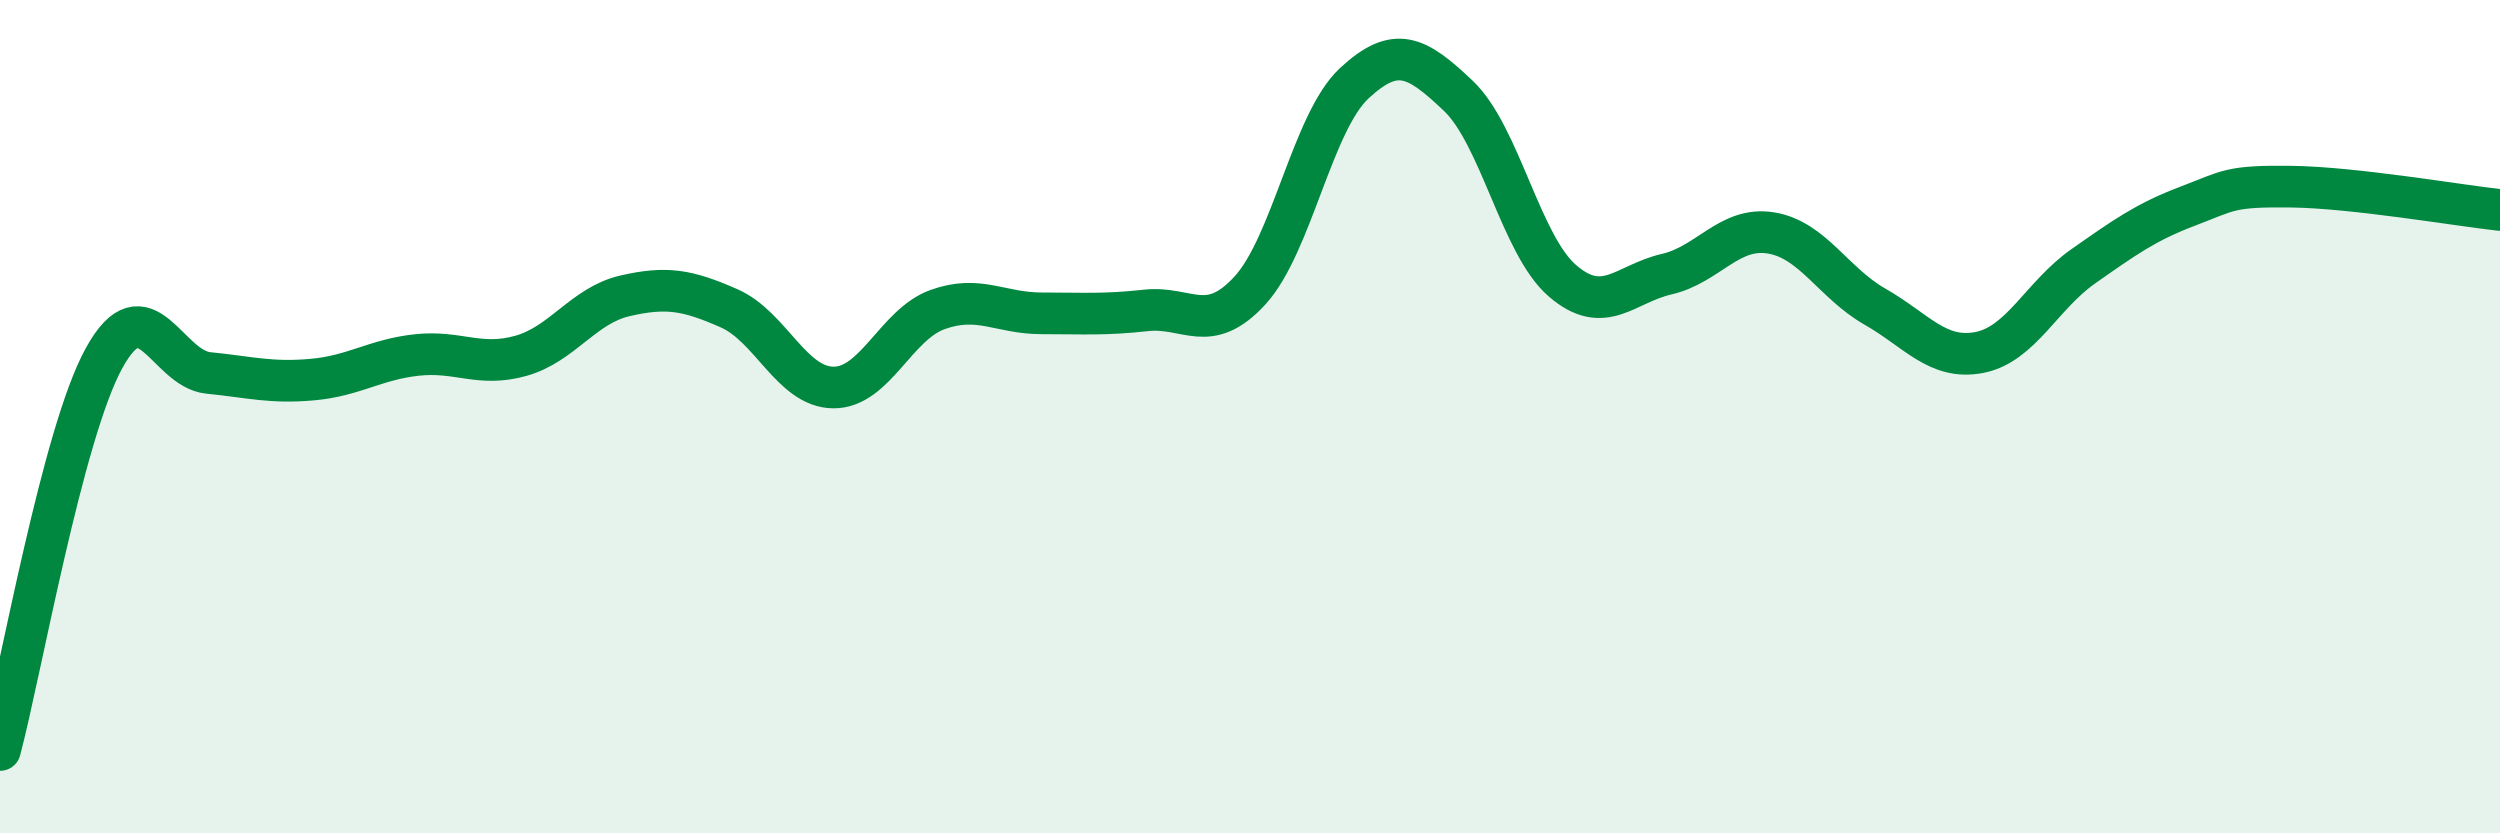 
    <svg width="60" height="20" viewBox="0 0 60 20" xmlns="http://www.w3.org/2000/svg">
      <path
        d="M 0,18 C 0.5,16.12 1.5,10.4 2.5,8.59 C 3.5,6.78 4,8.85 5,8.95 C 6,9.05 6.5,9.2 7.5,9.11 C 8.5,9.02 9,8.63 10,8.52 C 11,8.41 11.5,8.82 12.5,8.54 C 13.5,8.26 14,7.33 15,7.1 C 16,6.87 16.5,6.96 17.5,7.4 C 18.5,7.84 19,9.29 20,9.3 C 21,9.31 21.5,7.79 22.5,7.43 C 23.5,7.07 24,7.52 25,7.52 C 26,7.52 26.5,7.56 27.5,7.45 C 28.5,7.34 29,8.06 30,6.97 C 31,5.88 31.5,2.93 32.5,2 C 33.5,1.07 34,1.35 35,2.3 C 36,3.25 36.5,5.88 37.5,6.74 C 38.5,7.6 39,6.81 40,6.58 C 41,6.35 41.5,5.43 42.5,5.59 C 43.5,5.75 44,6.79 45,7.36 C 46,7.93 46.5,8.65 47.5,8.46 C 48.5,8.27 49,7.09 50,6.39 C 51,5.69 51.5,5.33 52.5,4.95 C 53.5,4.57 53.5,4.46 55,4.48 C 56.5,4.5 59,4.93 60,5.04L60 20L0 20Z"
        fill="#008740"
        opacity="0.1"
        stroke-linecap="round"
        stroke-linejoin="round"
      />
      <path
        d="M 0,18 C 0.5,16.12 1.5,10.4 2.5,8.59 C 3.5,6.78 4,8.85 5,8.95 C 6,9.05 6.5,9.2 7.5,9.11 C 8.5,9.02 9,8.63 10,8.52 C 11,8.41 11.5,8.82 12.5,8.54 C 13.5,8.26 14,7.33 15,7.1 C 16,6.87 16.5,6.96 17.5,7.4 C 18.5,7.84 19,9.29 20,9.3 C 21,9.31 21.5,7.79 22.5,7.43 C 23.5,7.07 24,7.52 25,7.52 C 26,7.52 26.5,7.56 27.5,7.45 C 28.5,7.34 29,8.06 30,6.97 C 31,5.88 31.5,2.93 32.5,2 C 33.5,1.07 34,1.35 35,2.3 C 36,3.25 36.5,5.88 37.5,6.74 C 38.5,7.6 39,6.81 40,6.58 C 41,6.35 41.5,5.43 42.5,5.59 C 43.5,5.75 44,6.79 45,7.36 C 46,7.93 46.5,8.65 47.5,8.46 C 48.5,8.27 49,7.09 50,6.39 C 51,5.69 51.5,5.33 52.5,4.95 C 53.5,4.57 53.5,4.46 55,4.48 C 56.5,4.5 59,4.93 60,5.04"
        stroke="#008740"
        stroke-width="1"
        fill="none"
        stroke-linecap="round"
        stroke-linejoin="round"
      />
    </svg>
  